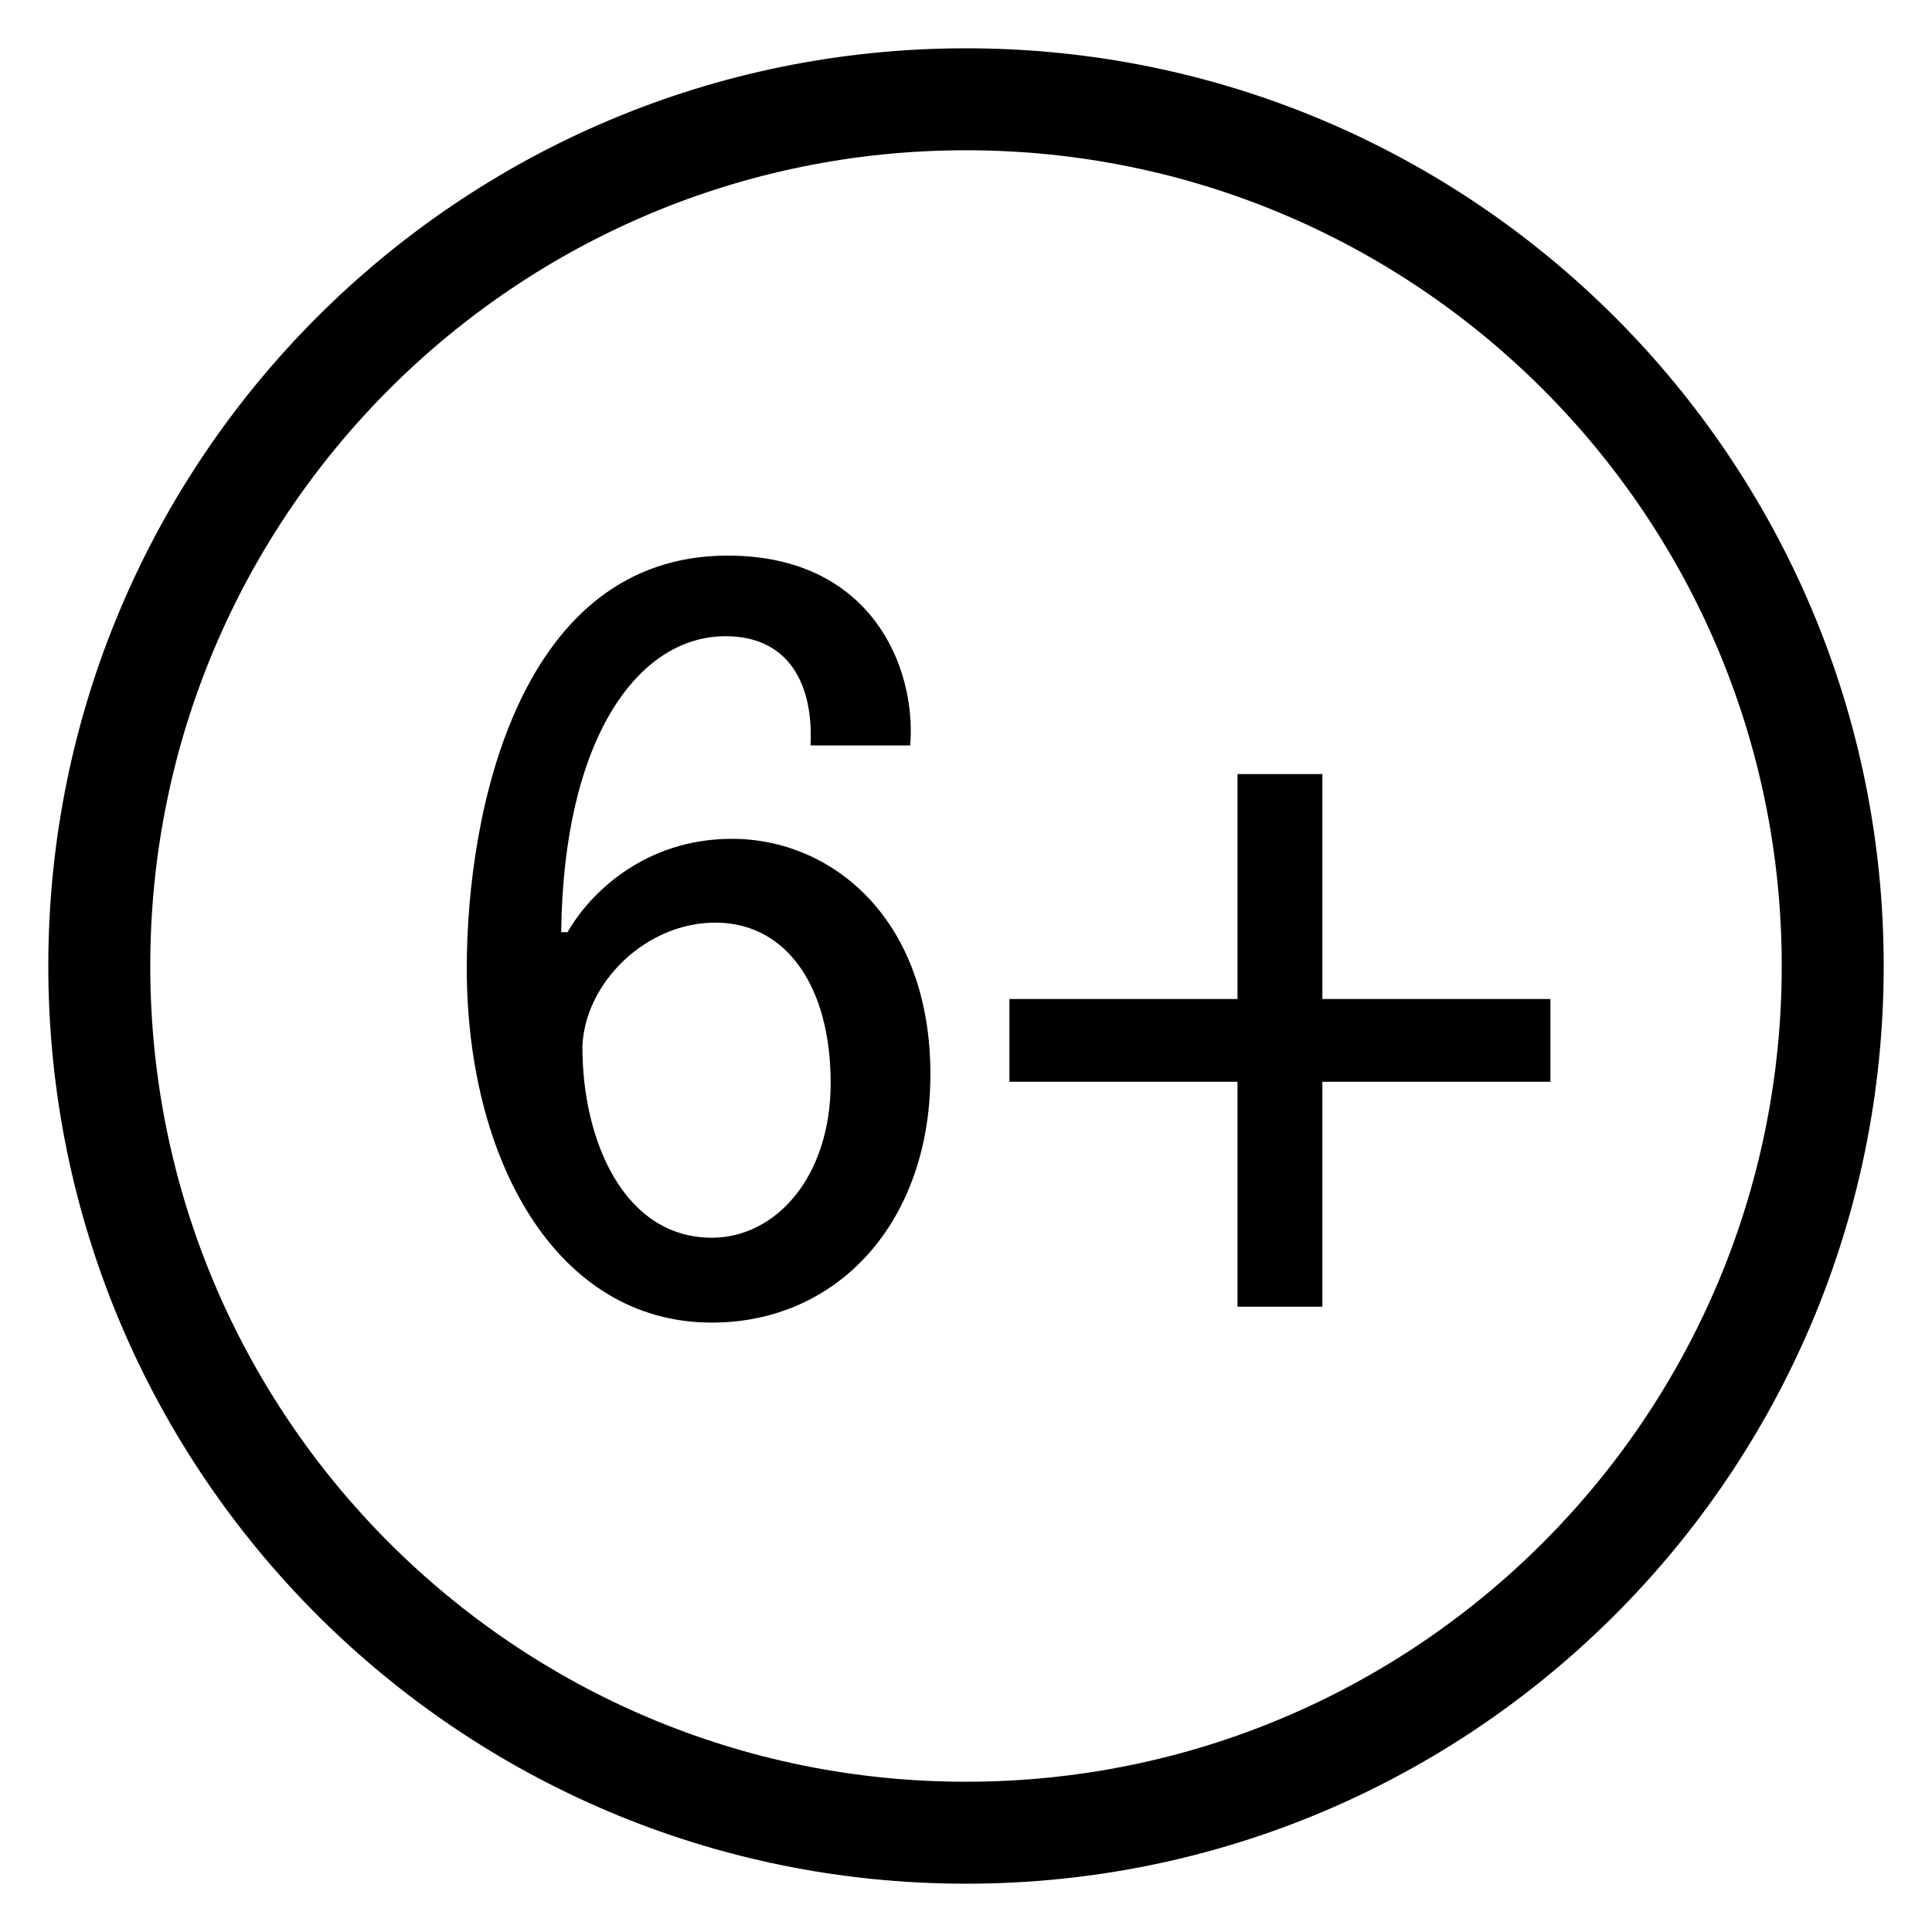 <?xml version="1.0" encoding="UTF-8"?>
<svg width="40px" height="40px" viewBox="0 0 40 40" version="1.1" xmlns="http://www.w3.org/2000/svg" xmlns:xlink="http://www.w3.org/1999/xlink">
    <!-- Generator: Sketch 54.1 (76490) - https://sketchapp.com -->
    <title>bid-det-1</title>
    <desc>Created with Sketch.</desc>
    <g id="bid-det-1" stroke="none" stroke-width="1" fill="none" fill-rule="evenodd">
        <path d="M20,39 C9.507,39 1,30.493 1,20 C1,9.507 9.507,1 20,1 C30.493,1 39,9.507 39,20 C39,30.493 30.493,39 20,39 Z M20,36.889 C29.327,36.889 36.889,29.327 36.889,20 C36.889,10.673 29.327,3.111 20,3.111 C10.673,3.111 3.111,10.673 3.111,20 C3.111,29.327 10.673,36.889 20,36.889 Z M18.845,15.434 L16.781,15.434 C16.846,14.182 16.341,13.172 15.024,13.172 C13.2,13.172 11.663,15.303 11.619,19.3 L11.751,19.3 C12.212,18.488 13.354,17.367 15.155,17.367 C17.22,17.367 19.263,19.015 19.263,22.243 C19.263,25.296 17.352,27.383 14.738,27.383 C11.509,27.383 9.664,24 9.664,20.047 C9.664,16.73 10.784,11.503 15.067,11.503 C18.033,11.503 18.977,13.809 18.845,15.434 Z M14.738,25.626 C16.056,25.626 17.198,24.374 17.198,22.419 C17.198,20.442 16.297,19.125 14.848,19.102 C13.376,19.081 12.102,20.355 12.058,21.672 C12.058,23.649 12.937,25.626 14.738,25.626 Z M25.621,27.054 L25.621,22.397 L20.899,22.397 L20.899,20.684 L25.621,20.684 L25.621,16.027 L27.378,16.027 L27.378,20.684 L32.1,20.684 L32.1,22.397 L27.378,22.397 L27.378,27.054 L25.621,27.054 Z" id="1" fill="#000000" fill-rule="nonzero"></path>
    </g>
</svg>
